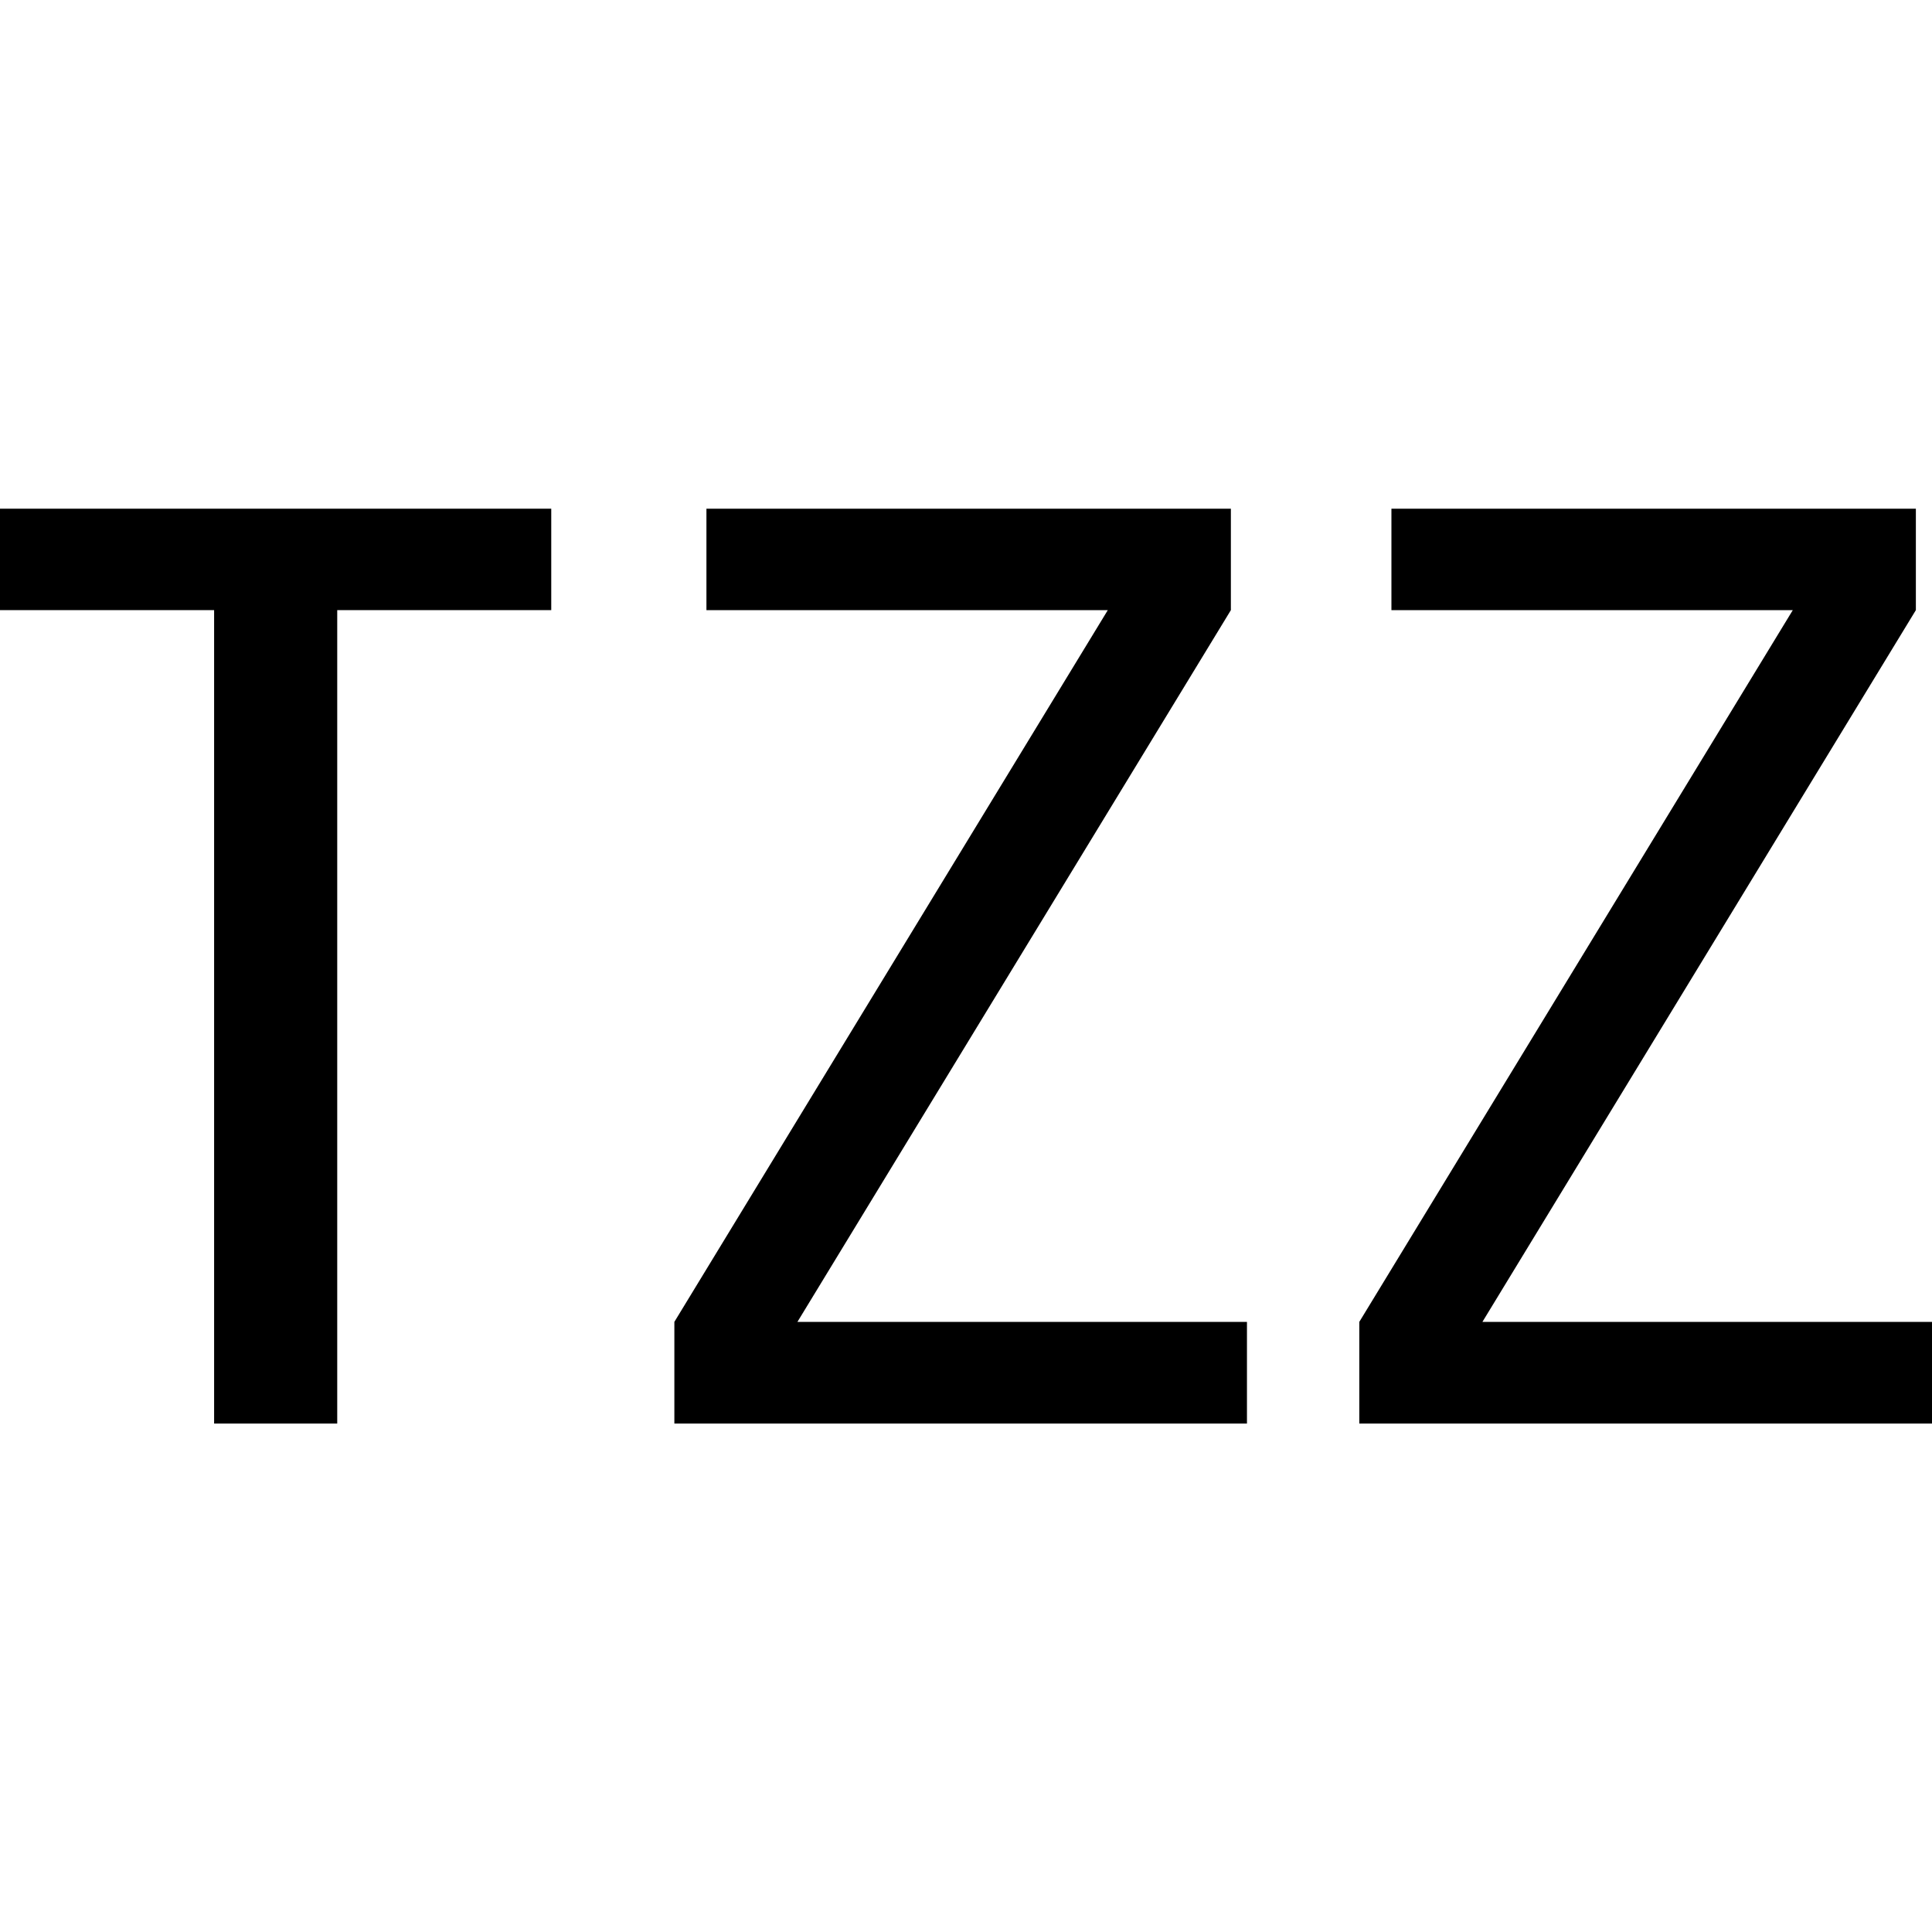 <svg id="图层_1" data-name="图层 1" xmlns="http://www.w3.org/2000/svg" viewBox="0 0 400 400"><path d="M114.13,126.32H69.82V294.73H44.33V126.32H0v-21H114.13Z"/><path d="M258.17,294.73H139.62V273.68l89.74-147.36h-83.1v-21H254.84v21L165.1,273.68h93.07Z"/><path d="M400,294.73H281.43V273.68l89.75-147.36h-83.1v-21H396.66v21L306.92,273.68H400Z"/></svg>